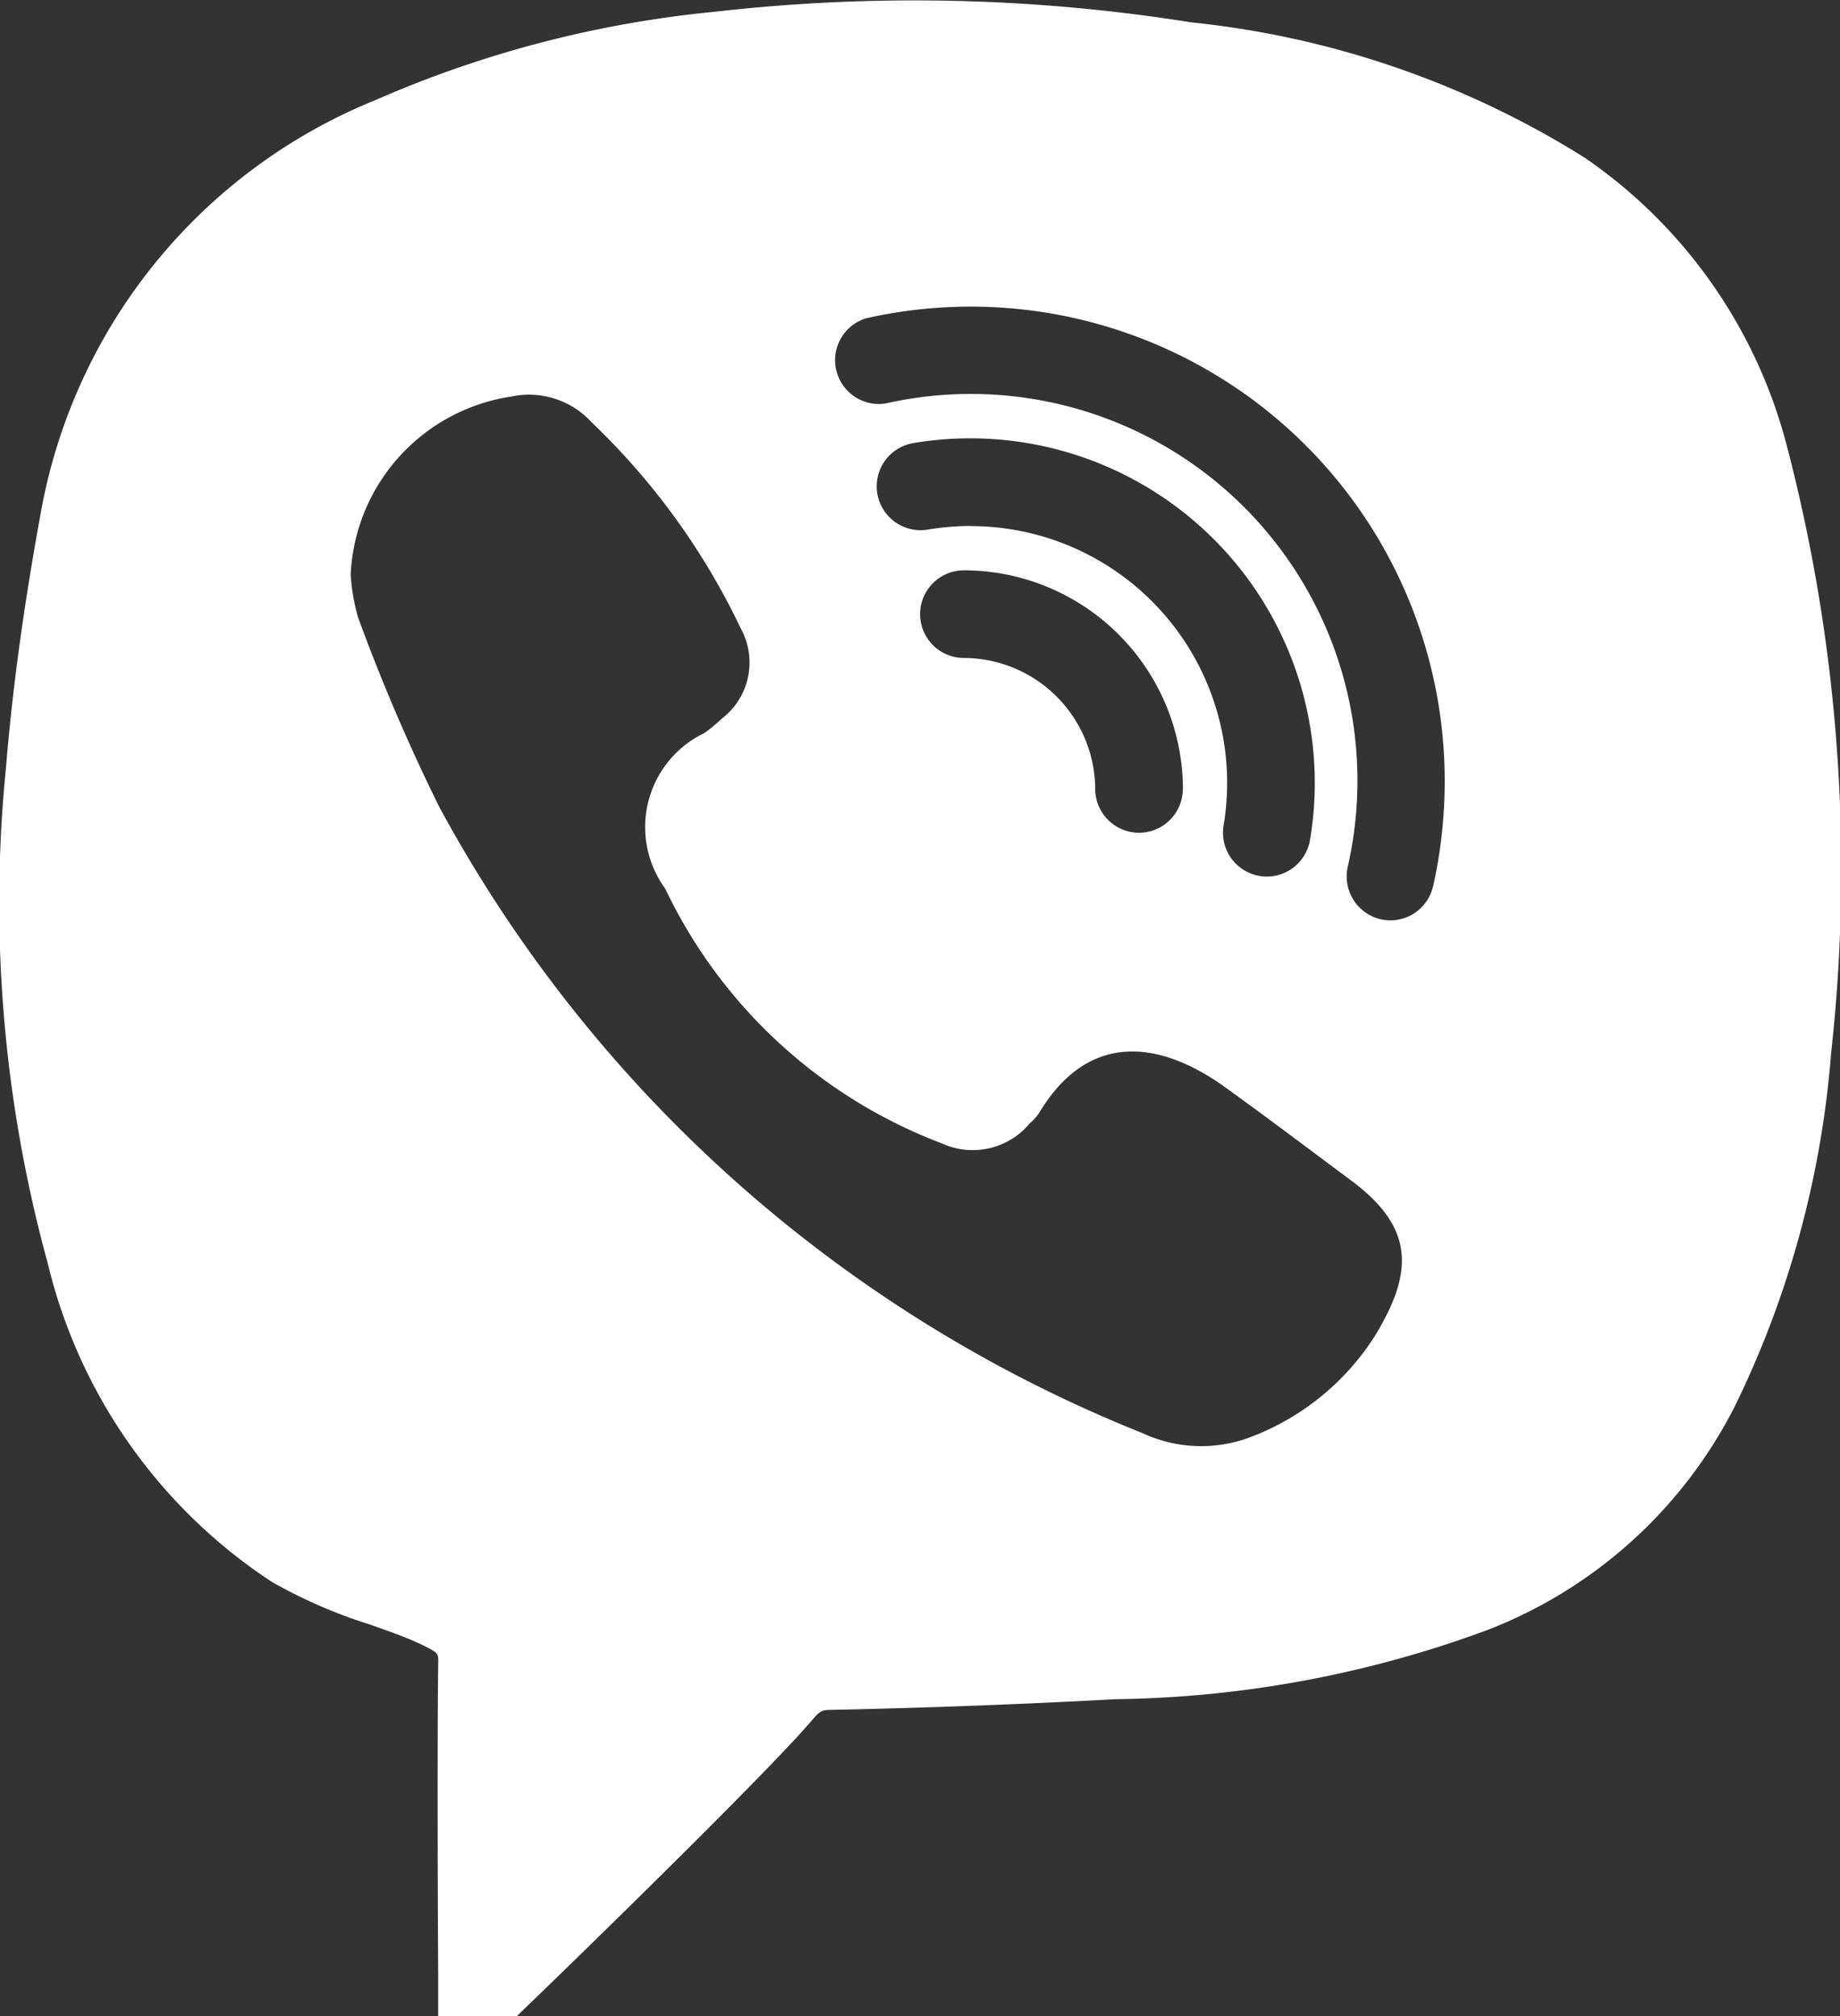 <svg xmlns="http://www.w3.org/2000/svg" width="17.348" height="19" viewBox="0 0 17.348 19">
  <rect x="0" y="0" width="17.348" height="19" fill="#333333" stroke="none"/>
  <path id="icons8-viber" d="M20.843,7.194a4.734,4.734,0,0,0-1.9-2.706,8.641,8.641,0,0,0-3.712-1.278,16.578,16.578,0,0,0-4.495-.1,10.485,10.485,0,0,0-3.2.833A5.18,5.18,0,0,0,4.38,7.846c-.158.865-.265,1.646-.326,2.391A12.821,12.821,0,0,0,4.447,14.9a4.983,4.983,0,0,0,2.117,3.009,4.749,4.749,0,0,0,.921.4c.184.065.363.127.51.2s.136.074.134.187c-.011.979,0,2.9,0,2.9l0,.41h.736l.119-.116c.079-.074,1.9-1.836,2.552-2.546l.089-.1c.111-.129.111-.129.226-.131.878-.018,1.775-.052,2.665-.1a10.486,10.486,0,0,0,3.508-.653,4.39,4.39,0,0,0,2.338-2.123,9.192,9.192,0,0,0,.9-3.311A15.782,15.782,0,0,0,20.843,7.194Zm-3.882,8.395a2.39,2.39,0,0,1-1.15.945,1.314,1.314,0,0,1-1.047-.031,13.038,13.038,0,0,1-6.625-5.9,17.883,17.883,0,0,1-.766-1.788,1.917,1.917,0,0,1-.069-.4A1.781,1.781,0,0,1,8.82,6.736a.8.8,0,0,1,.755.242,6.611,6.611,0,0,1,1.409,1.947.666.666,0,0,1-.177.844c-.055.05-.111.1-.171.14a.983.983,0,0,0-.366,1.465,4.75,4.75,0,0,0,2.606,2.4.7.7,0,0,0,.829-.186.544.544,0,0,0,.09-.1c.458-.765,1.125-.689,1.739-.253.4.287.8.59,1.194.883C17.335,14.564,17.33,14.984,16.961,15.589ZM13.145,7.956a2.434,2.434,0,0,0-.4.034.413.413,0,1,1-.136-.815,3.189,3.189,0,0,1,.54-.045,3.248,3.248,0,0,1,3.245,3.245,3.161,3.161,0,0,1-.045.54.413.413,0,0,1-.407.345.348.348,0,0,1-.069-.006.413.413,0,0,1-.339-.474,2.42,2.42,0,0,0-2.385-2.823Zm2.005,2.478a.413.413,0,0,1-.826,0A1.242,1.242,0,0,0,13.086,9.2a.413.413,0,1,1,0-.826A2.067,2.067,0,0,1,15.151,10.434Zm2.359.918a.413.413,0,0,1-.4.321.446.446,0,0,1-.092-.01.415.415,0,0,1-.311-.5,3.645,3.645,0,0,0-4.361-4.361A.413.413,0,0,1,12.159,6a4.469,4.469,0,0,1,5.46,4.356A4.554,4.554,0,0,1,17.51,11.352Z" transform="translate(-3.998 -2.999)" fill="#fff"/>
</svg>
